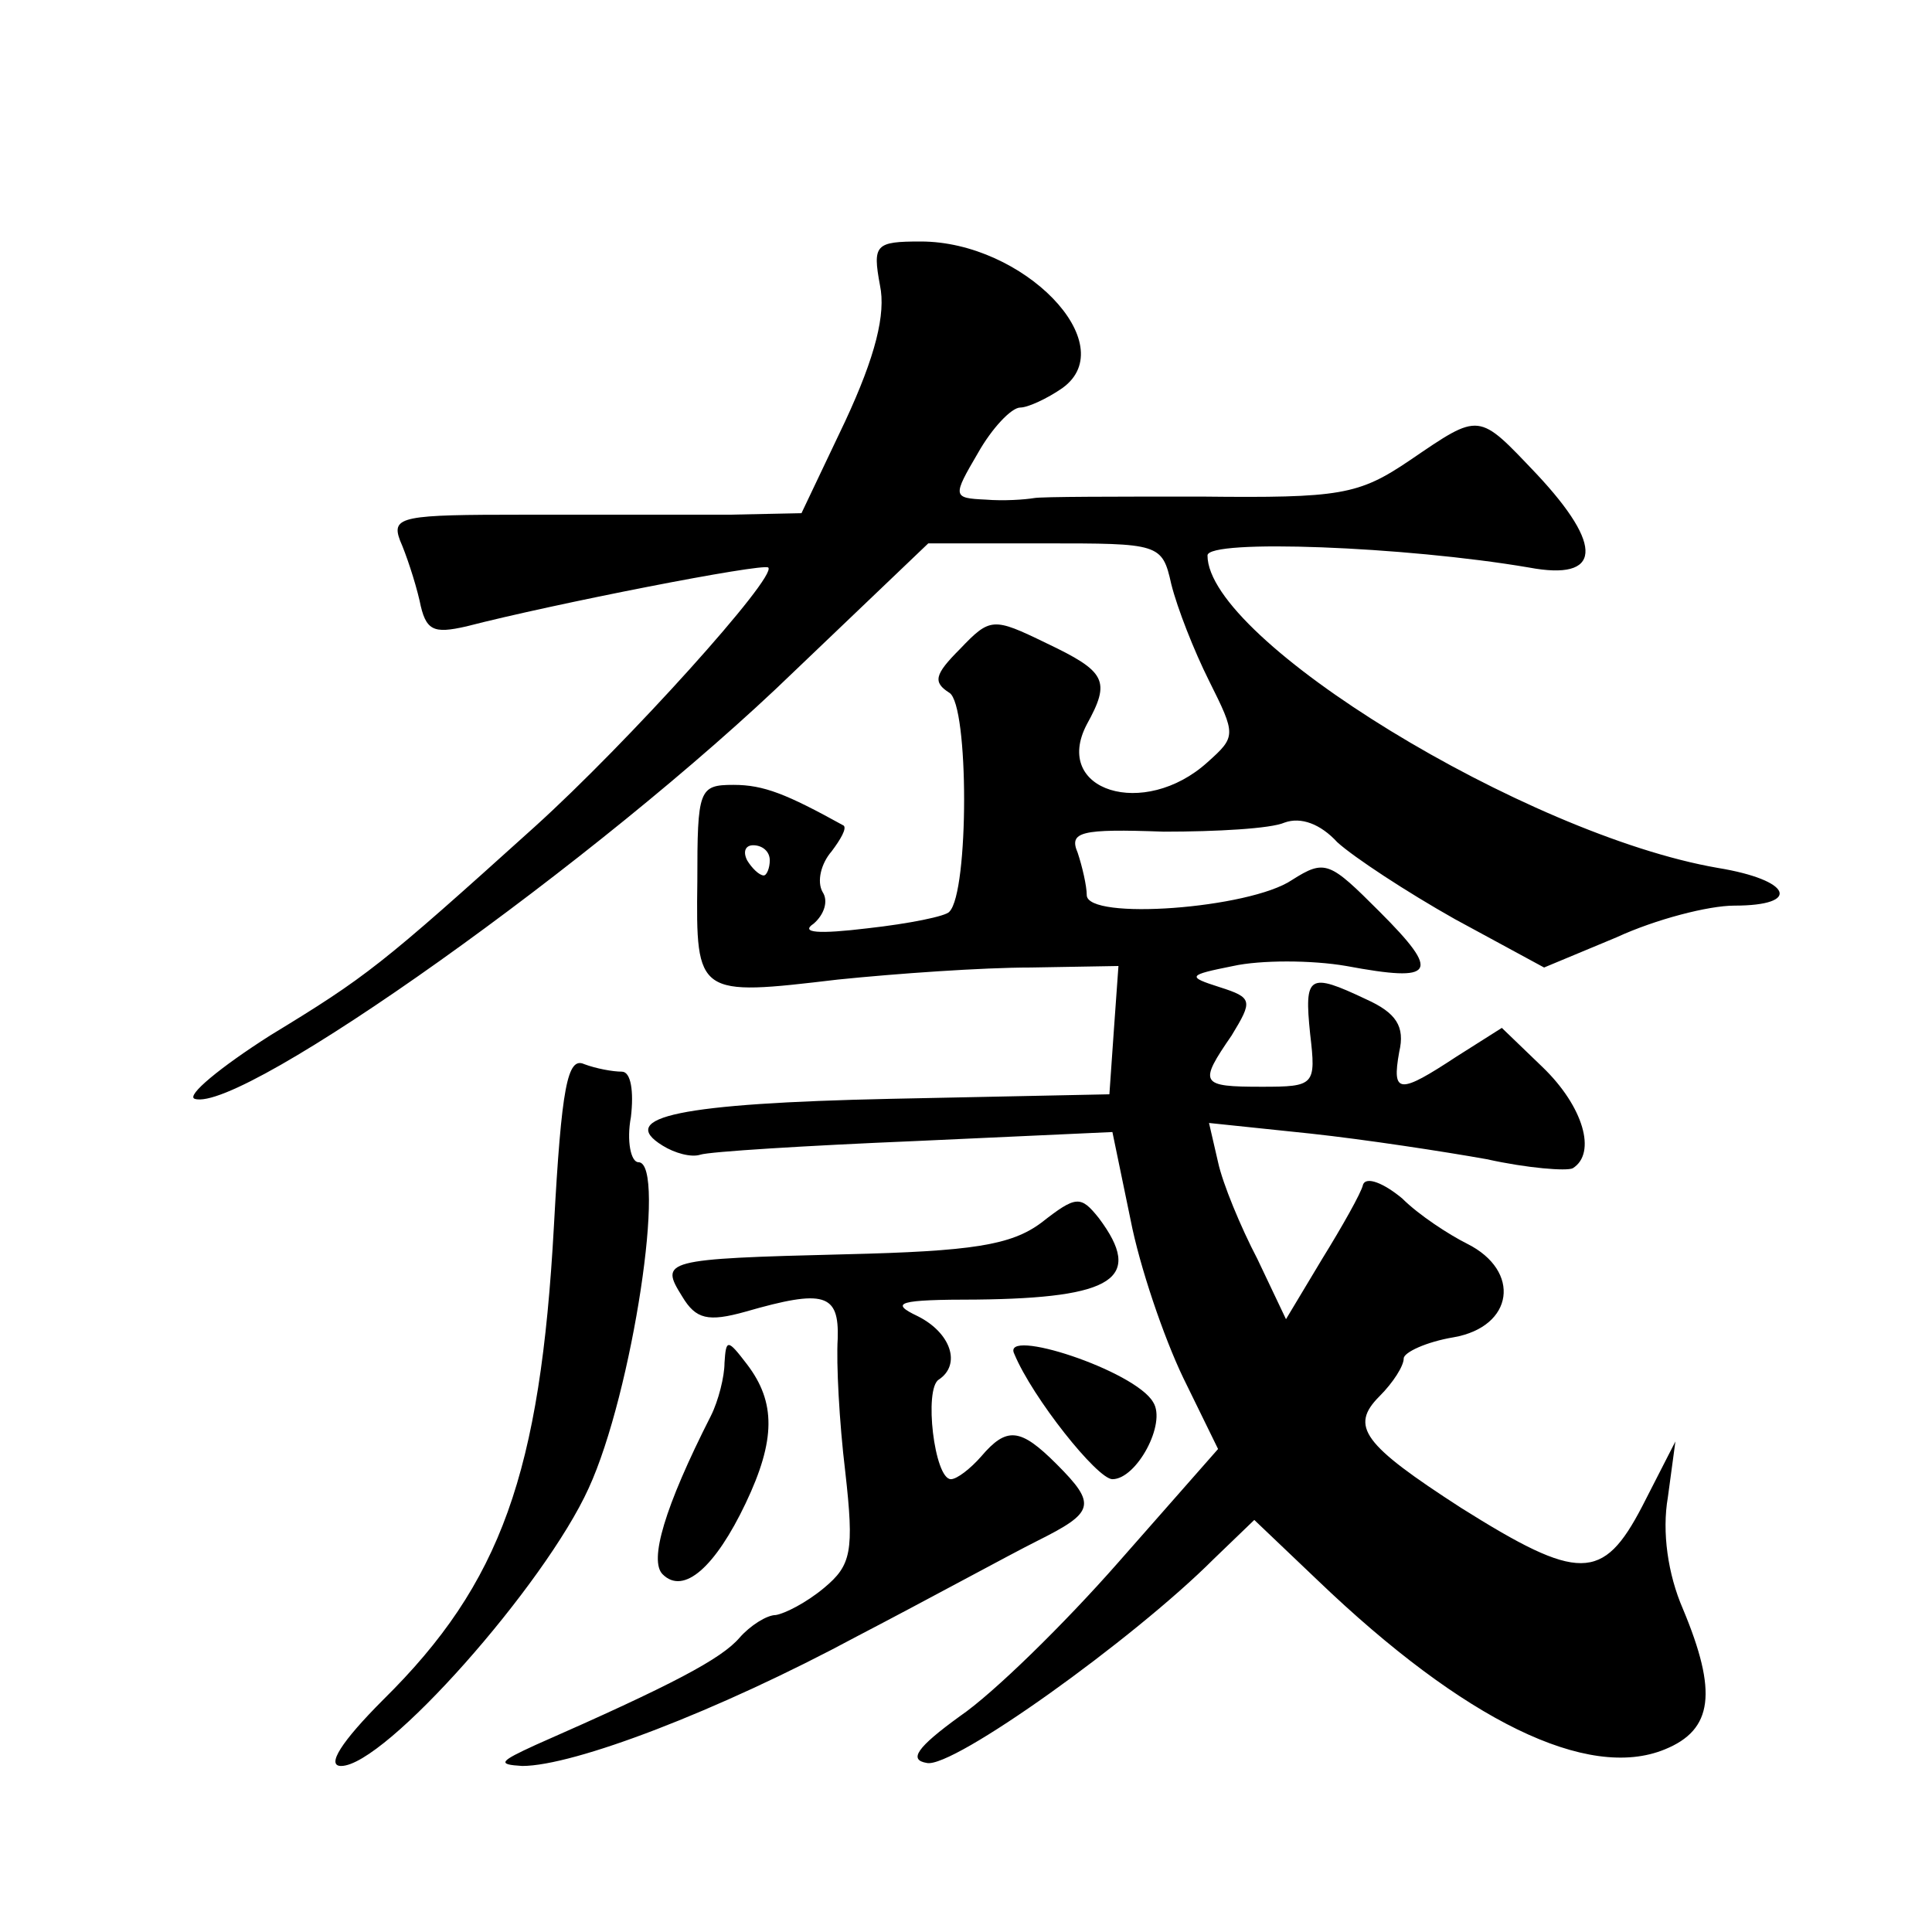 <?xml version="1.0" standalone="no"?>
<!DOCTYPE svg PUBLIC "-//W3C//DTD SVG 20010904//EN"
 "http://www.w3.org/TR/2001/REC-SVG-20010904/DTD/svg10.dtd">
<svg version="1.0" xmlns="http://www.w3.org/2000/svg"
 width="128pt" height="128pt" viewBox="0 0 128 128"
 preserveAspectRatio="xMidYMid meet">
<g transform="translate(0,128) scale(0.1,-0.1)"
fill="#0" stroke="none">
<path d="M583 1091 c4 -19 -3 -47 -23 -90 l-29 -61 -48 -1 c-26 0 -88 0 -136 0
-80 0 -88 -1 -82 -17 4 -9 10 -27 13 -40 4 -20 9 -22 31 -17 58 15 196 42 200 39
6 -6 -93 -116 -155 -172 -102 -92 -111 -99 -175 -138 -33 -21 -56 -40 -50 -42 31
-10 269 159 397 283 l89 85 77 0 c76 0 78 0 84 -27 4 -16 15 -44 25 -64 18 -36
18 -37 -1 -54 -42 -38 -103 -19 -80 25 16 29 13 35 -27 54 -35 17 -37 17 -57 -4
-17 -17 -18 -22 -7 -29 13 -8 13 -132 0 -145 -2 -3 -27 -8 -54 -11 -33 -4 -45 -3
-36 3 7 6 10 15 6 21 -4 7 -1 19 6 27 6 8 10 15 8 17 -38 21 -53 27 -73 27 -23
0 -24 -3 -24 -64 -1 -76 0 -76 93 -65 39 4 96 8 128 8 l58 1 -3 -42 -3 -43 -145
-3 c-139 -3 -182 -12 -151 -31 8 -5 19 -8 25 -6 6 2 70 6 142 9 l131 6 12 -58 c6
-31 22 -78 35 -105 l23 -47 -66 -75 c-36 -41 -83 -87 -105 -102 -29 -21 -34 -29
-22 -31 17 -4 137 82 190 135 l27 26 42 -40 c97 -93 179 -133 230 -112 32 13 35
38 12 93 -10 23 -14 51 -10 74 l5 37 -22 -43 c-26 -50 -42 -50 -120 -1 -65 42 -74
54 -54 74 9 9 16 20 16 25 0 4 15 11 33 14 40 7 45 44 9 62 -12 6 -32 19 -43 30
-12 10 -24 15 -26 9 -1 -5 -14 -28 -27 -49 l-24 -40 -19 40 c-11 21 -23 50 -26
64 l-6 26 67 -7 c37 -4 89 -12 117 -17 27 -6 53 -8 57 -6 16 10 7 41 -20 67 l-27
26 -30 -19 c-38 -25 -43 -25 -38 3 4 17 -2 26 -22 35 -38 18 -41 16 -37 -23 4 -34
3 -35 -32 -35 -41 0 -42 2 -20 34 14 23 14 25 -8 32 -22 7 -21 8 9 14 18 4 52 4
75 0 59 -11 63 -5 22 36 -33 33 -36 35 -58 21 -28 -19 -136 -27 -136 -10 0 6 -3
19 -6 28 -6 14 2 16 57 14 35 0 71 2 80 6 11 4 24 -1 35 -13 11 -10 46 -33 78 -51
l59 -32 48 20 c26 12 61 21 78 21 45 0 38 17 -11 25 -127 22 -338 151 -338 207
0 11 131 6 213 -8 48 -9 50 14 5 62 -39 41 -37 41 -84 9 -34 -23 -46 -25 -138 -24
-56 0 -106 0 -111 -1 -6 -1 -20 -2 -32 -1 -22 1 -22 2 -5 31 9 16 22 30 28 30 5
0 18 6 28 13 40 29 -26 97 -94 97 -30 0 -32 -2 -27 -29z m-73 -381 c0 -5 -2 -10
-4 -10 -3 0 -8 5 -11 10 -3 6 -1 10 4 10 6 0 11 -4 11 -10z M367 468 c-9 -164 -35
-237 -113 -314 -28 -28 -38 -44 -28 -44 29 0 135 120 164 184 29 63 52 216 33 216
-5 0 -8 14 -5 30 2 17 0 30 -6 30 -6 0 -17 2 -25 5 -11 5 -15 -15 -20 -107z M690
470 c-20 -15 -46 -19 -130 -21 -121 -3 -123 -4 -108 -28 9 -15 17 -17 42 -10 52
15 62 12 61 -18 -1 -16 1 -55 5 -88 6 -53 4 -62 -14 -77 -12 -10 -26 -17 -32 -18
-6 0 -17 -7 -24 -15 -12 -14 -44 -31 -135 -71 -24 -11 -26 -13 -9 -14 34 0 129
36 222 86 48 25 101 54 119 63 38 19 40 24 13 51 -24 24 -33 25 -50 5 -7 -8 -16
-15 -20 -15 -11 0 -18 60 -8 66 15 10 8 31 -14 42 -19 9 -13 11 39 11 91 1 111
14 81 54 -12 15 -15 15 -38 -3z M480 377 c0 -9 -4 -25 -9 -35 -31 -61 -41 -96 -32
-105 14 -14 35 5 55 47 20 42 20 67 1 92 -13 17 -14 17 -15 1z M672 383 c12 -29
55 -83 65 -83 16 0 36 37 27 51 -12 21 -101 50 -92 32z"/>
</g>
</svg>
